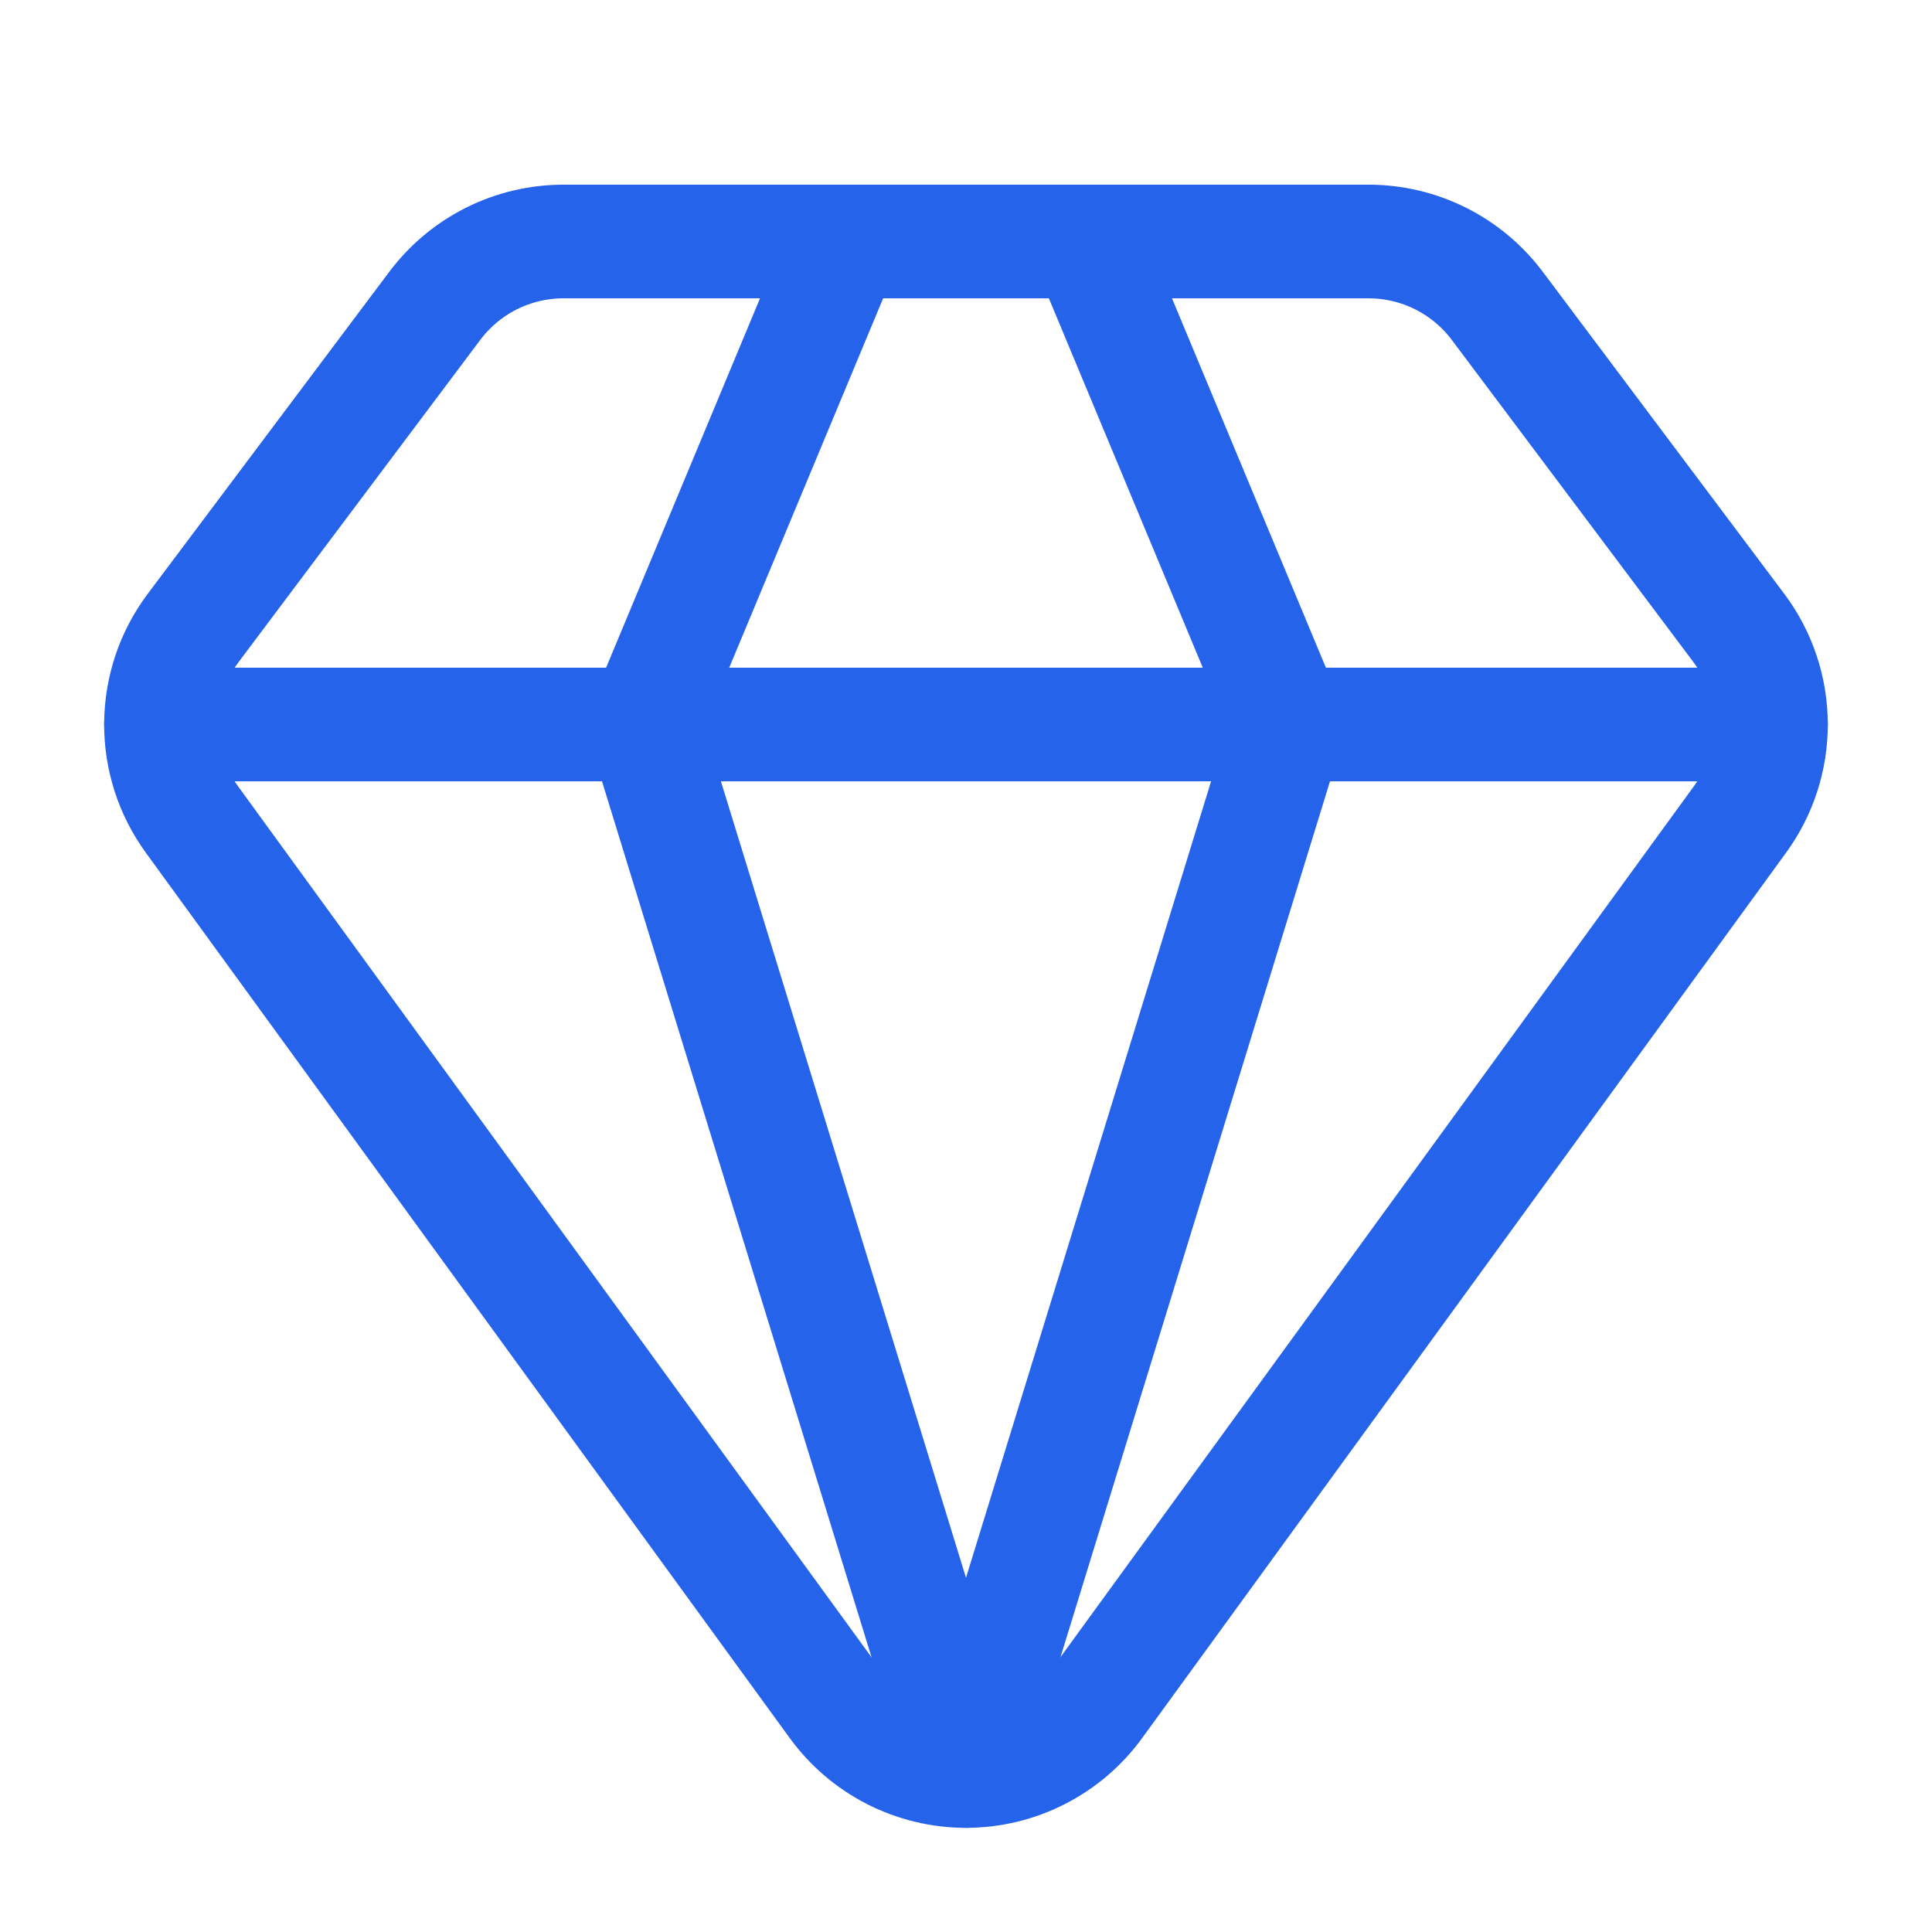 <svg width="34" height="34" viewBox="0 0 34 34" fill="none" xmlns="http://www.w3.org/2000/svg">
<path d="M14.875 4.25L11.333 12.75L17 31.167L22.667 12.75L19.125 4.25" stroke="#2563EB" stroke-width="2" stroke-linecap="round" stroke-linejoin="round"/>
<path d="M24.083 4.25C24.523 4.25 24.957 4.352 25.351 4.549C25.744 4.746 26.086 5.031 26.35 5.383L30.6 11.05C30.965 11.536 31.163 12.127 31.166 12.734C31.17 13.342 30.978 13.934 30.618 14.425L19.299 29.988C19.037 30.353 18.691 30.65 18.291 30.855C17.892 31.06 17.449 31.167 16.999 31.167C16.55 31.167 16.107 31.06 15.707 30.855C15.307 30.65 14.962 30.353 14.699 29.988L3.38 14.425C3.021 13.934 2.829 13.342 2.833 12.734C2.837 12.126 3.035 11.536 3.4 11.05L7.647 5.388C7.911 5.035 8.253 4.748 8.647 4.55C9.041 4.353 9.476 4.25 9.917 4.25H24.083Z" stroke="#2563EB" stroke-width="2" stroke-linecap="round" stroke-linejoin="round"/>
<path d="M2.833 12.75H31.167" stroke="#2563EB" stroke-width="2" stroke-linecap="round" stroke-linejoin="round"/>
</svg>
